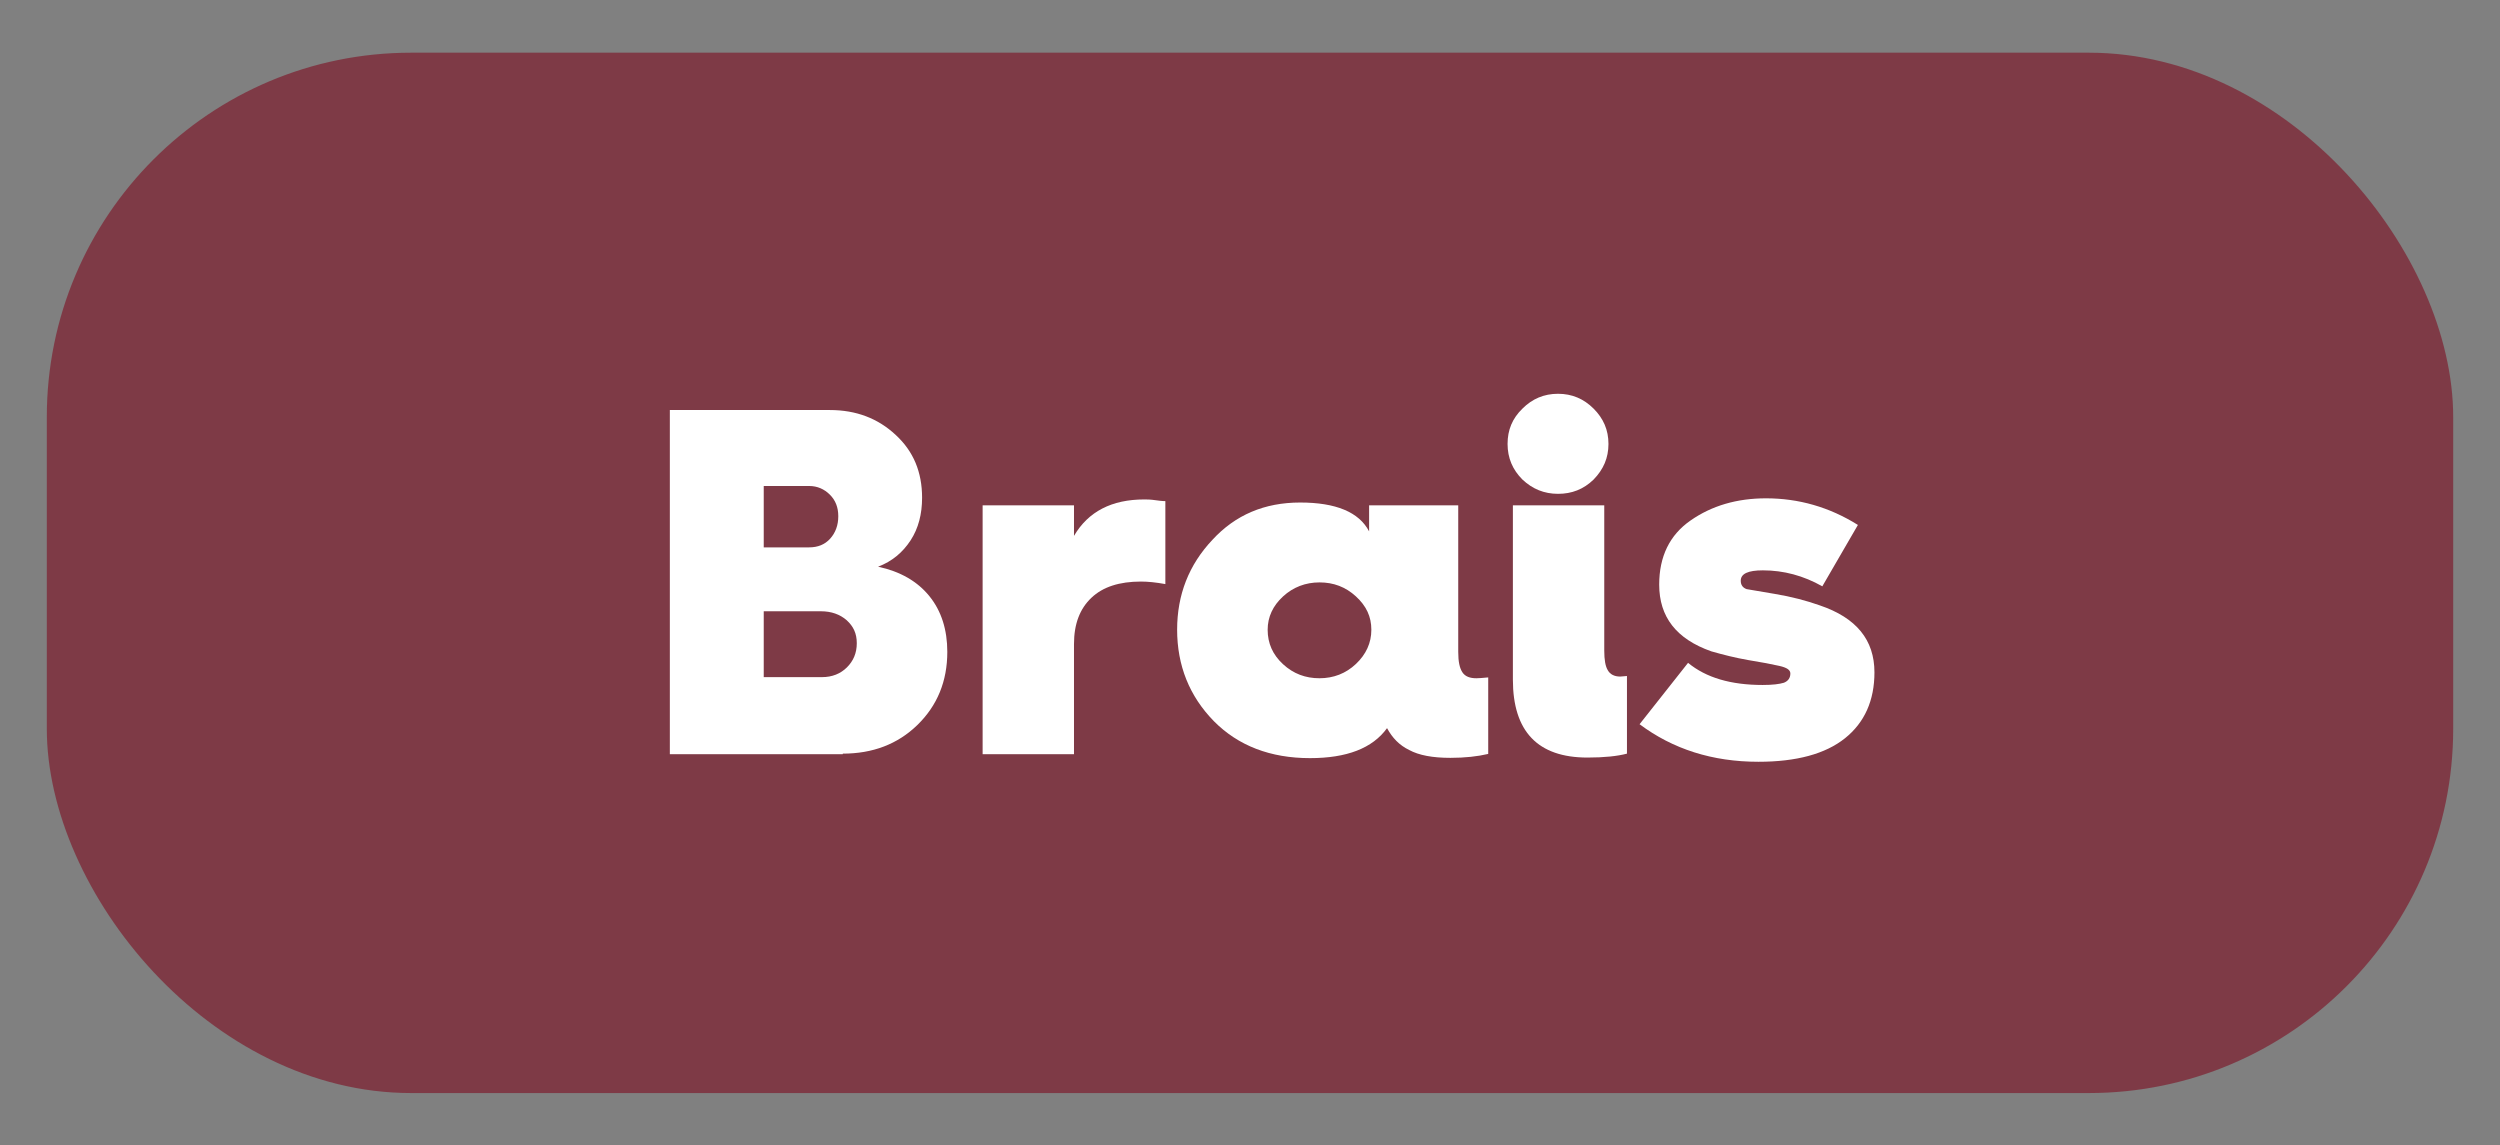 <?xml version="1.0" encoding="UTF-8"?>
<svg id="legende" xmlns="http://www.w3.org/2000/svg" version="1.1" viewBox="0 0 89.2 40.87">
  <rect x="0" y="0" width="89.2" height="40.87" fill="#808080" stroke="none"/>
  <!-- Generator: Adobe Illustrator 29.5.1, SVG Export Plug-In . SVG Version: 2.1.0 Build 141)  -->
  <defs>
    <style>
      .st0 {
        fill: #7e3a46;
      }

      .st1 {
        fill: #fff;
      }
    </style>
  </defs>
  <rect class="st0" x="1.67" y="1.88" width="85.86" height="37.12" rx="13" ry="13"/>
  <g>
    <path class="st1" d="M30.07,26.91h-6.17v-12.28h5.71c.94,0,1.72.3,2.35.89.63.58.94,1.32.94,2.24,0,.58-.13,1.09-.41,1.52s-.66.75-1.16.94c.79.17,1.4.52,1.83,1.05s.64,1.2.64,1.99c0,1.05-.36,1.92-1.07,2.61-.7.68-1.59,1.02-2.66,1.02h0v.02ZM27.25,17.34v2.19h1.62c.31,0,.56-.1.75-.31s.29-.48.29-.8-.1-.57-.3-.77-.45-.31-.74-.31c0,0-1.62,0-1.62,0ZM27.25,21.81v2.35h2.08c.36,0,.66-.12.89-.35s.35-.51.35-.86-.12-.6-.36-.82c-.24-.21-.55-.32-.92-.32h-2.06.02Z"/>
    <path class="st1" d="M38.32,26.91h-3.26v-8.88h3.26v1.09c.51-.87,1.35-1.3,2.51-1.3.08,0,.22,0,.42.03s.31.03.33.03v2.96c-.33-.06-.62-.09-.87-.09-.77,0-1.36.19-1.77.58s-.62.93-.62,1.65v3.95h0v-.02Z"/>
    <path class="st1" d="M42,22.47c0-1.25.42-2.32,1.26-3.21.82-.89,1.86-1.33,3.13-1.33s2.1.34,2.46,1.03v-.93h3.18v5.23c0,.35.05.58.15.73s.27.21.5.21c.07,0,.21-.01.42-.03v2.73c-.38.09-.83.14-1.35.14-.63,0-1.12-.09-1.47-.28-.35-.17-.6-.43-.79-.78-.52.72-1.44,1.07-2.75,1.07-1.41,0-2.56-.44-3.43-1.32-.87-.89-1.31-1.98-1.31-3.27h0ZM45.23,22.47c0,.48.18.89.55,1.23s.8.5,1.3.5.94-.17,1.3-.51.55-.75.55-1.22-.18-.85-.55-1.19-.8-.5-1.3-.5-.94.17-1.3.5-.55.73-.55,1.19h0Z"/>
    <path class="st1" d="M56.86,17.11c-.36.35-.78.51-1.27.51s-.91-.17-1.27-.51c-.35-.35-.53-.77-.53-1.27s.17-.91.53-1.26c.35-.35.77-.53,1.27-.53s.92.18,1.27.53c.35.35.53.76.53,1.26s-.18.91-.53,1.27h0ZM53.98,24.25v-6.22h3.26v5.18c0,.33.04.57.13.71.08.14.23.22.44.22l.24-.02v2.77c-.34.09-.81.14-1.41.14-1.77,0-2.66-.93-2.66-2.78h0Z"/>
    <path class="st1" d="M58.5,25.84l1.73-2.19c.64.53,1.53.79,2.66.79.35,0,.6-.03.76-.08.15-.06.23-.17.23-.33,0-.13-.13-.21-.39-.27-.26-.06-.63-.13-1.12-.21-.46-.08-.89-.19-1.31-.31-1.25-.44-1.86-1.23-1.86-2.38,0-1,.37-1.77,1.12-2.29.76-.53,1.66-.79,2.69-.79,1.16,0,2.26.31,3.28.95l-1.27,2.19c-.67-.38-1.38-.57-2.12-.57-.53,0-.79.12-.79.37,0,.15.07.25.21.3l1,.17c.6.1,1.13.24,1.61.41,1.3.44,1.95,1.23,1.95,2.39,0,1-.35,1.79-1.05,2.35s-1.73.84-3.09.84c-1.64,0-3.05-.45-4.24-1.34h0Z"/>
  </g>
</svg>